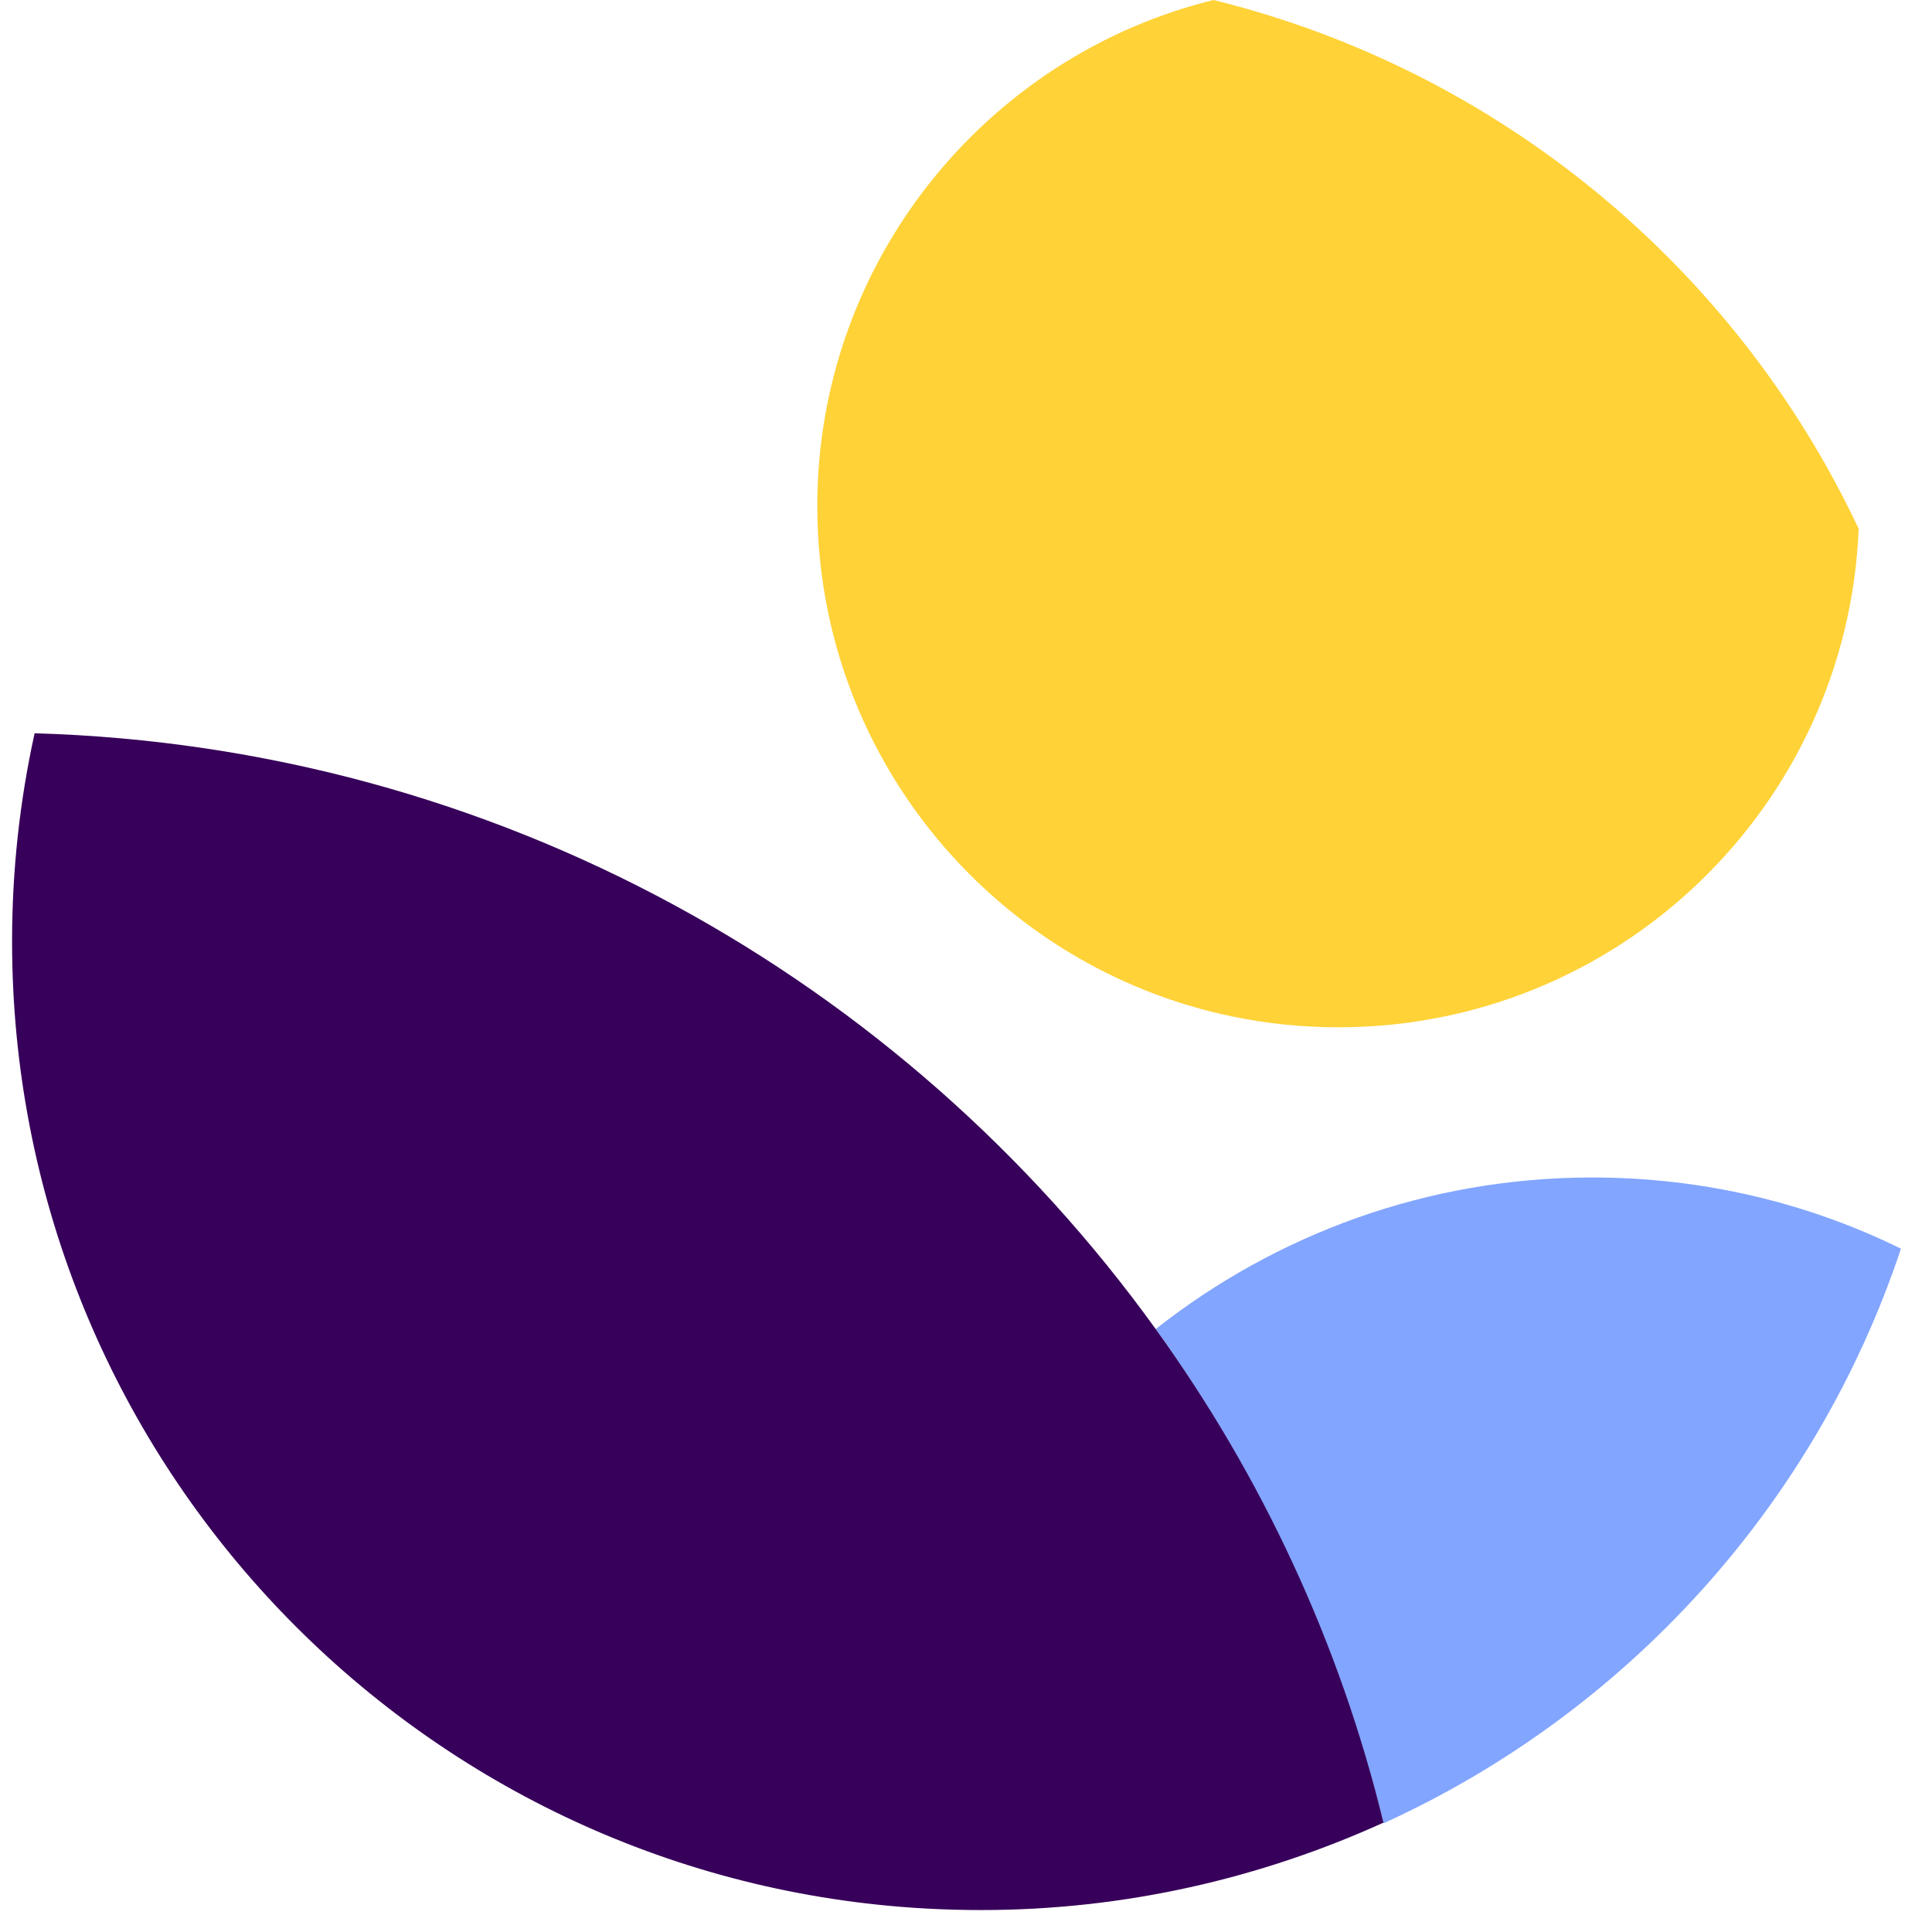 <svg xmlns="http://www.w3.org/2000/svg" version="1.1" xmlns:xlink="http://www.w3.org/1999/xlink" width="1000" height="1000"><style>
    #light-icon {
      display: inline;
    }
    #dark-icon {
      display: none;
    }

    @media (prefers-color-scheme: dark) {
      #light-icon {
        display: none;
      }
      #dark-icon {
        display: inline;
      }
    }
  </style><g id="light-icon"><svg xmlns="http://www.w3.org/2000/svg" version="1.1" xmlns:xlink="http://www.w3.org/1999/xlink" width="1000" height="1000"><g><g transform="matrix(12.5,0,0,12.5,6.25,0)"><svg xmlns="http://www.w3.org/2000/svg" version="1.1" xmlns:xlink="http://www.w3.org/1999/xlink" width="79" height="80"><svg width="79" height="80" viewBox="0 0 79 80" fill="none" xmlns="http://www.w3.org/2000/svg">
<path d="M47.355 55.034C51.706 61.107 54.946 68.026 56.786 75.5C66.858 70.916 74.683 62.304 78.215 51.706C74.362 49.808 70.011 48.757 65.428 48.757C58.596 48.757 52.319 51.122 47.355 55.034Z" fill="#82A5FF"></path>
<path d="M47.355 55.034C36.903 40.524 20.058 30.918 0.934 30.363C0.321 33.137 0 36.028 0 38.976C0 59.851 15.941 77.018 36.319 78.916C37.575 79.033 38.859 79.091 40.144 79.091C46.071 79.091 51.706 77.777 56.786 75.471C54.976 68.026 51.735 61.107 47.355 55.034Z" fill="#37005A"></path>
<path d="M33.342 20.962C33.342 32.874 43.006 42.538 54.917 42.538C66.537 42.538 75.997 33.371 76.464 21.897C71.384 11.094 61.603 2.92 49.75 0C40.349 2.306 33.342 10.832 33.342 20.962Z" fill="#FFD237"></path>
</svg></svg></g></g></svg></g><g id="dark-icon"><svg xmlns="http://www.w3.org/2000/svg" version="1.1" xmlns:xlink="http://www.w3.org/1999/xlink" width="1000" height="1000"><g clip-path="url(#SvgjsClipPath1044)"><rect width="1000" height="1000" fill="#ffffff"></rect><g transform="matrix(8.75,0,0,8.75,154.375,150)"><svg xmlns="http://www.w3.org/2000/svg" version="1.1" xmlns:xlink="http://www.w3.org/1999/xlink" width="79" height="80"><svg width="79" height="80" viewBox="0 0 79 80" fill="none" xmlns="http://www.w3.org/2000/svg">
<path d="M47.355 55.034C51.706 61.107 54.946 68.026 56.786 75.5C66.858 70.916 74.683 62.304 78.215 51.706C74.362 49.808 70.011 48.757 65.428 48.757C58.596 48.757 52.319 51.122 47.355 55.034Z" fill="#82A5FF"></path>
<path d="M47.355 55.034C36.903 40.524 20.058 30.918 0.934 30.363C0.321 33.137 0 36.028 0 38.976C0 59.851 15.941 77.018 36.319 78.916C37.575 79.033 38.859 79.091 40.144 79.091C46.071 79.091 51.706 77.777 56.786 75.471C54.976 68.026 51.735 61.107 47.355 55.034Z" fill="#37005A"></path>
<path d="M33.342 20.962C33.342 32.874 43.006 42.538 54.917 42.538C66.537 42.538 75.997 33.371 76.464 21.897C71.384 11.094 61.603 2.92 49.75 0C40.349 2.306 33.342 10.832 33.342 20.962Z" fill="#FFD237"></path>
</svg></svg></g></g><defs><clipPath id="SvgjsClipPath1044"><rect width="1000" height="1000" x="0" y="0" rx="300" ry="300"></rect></clipPath></defs></svg></g></svg>